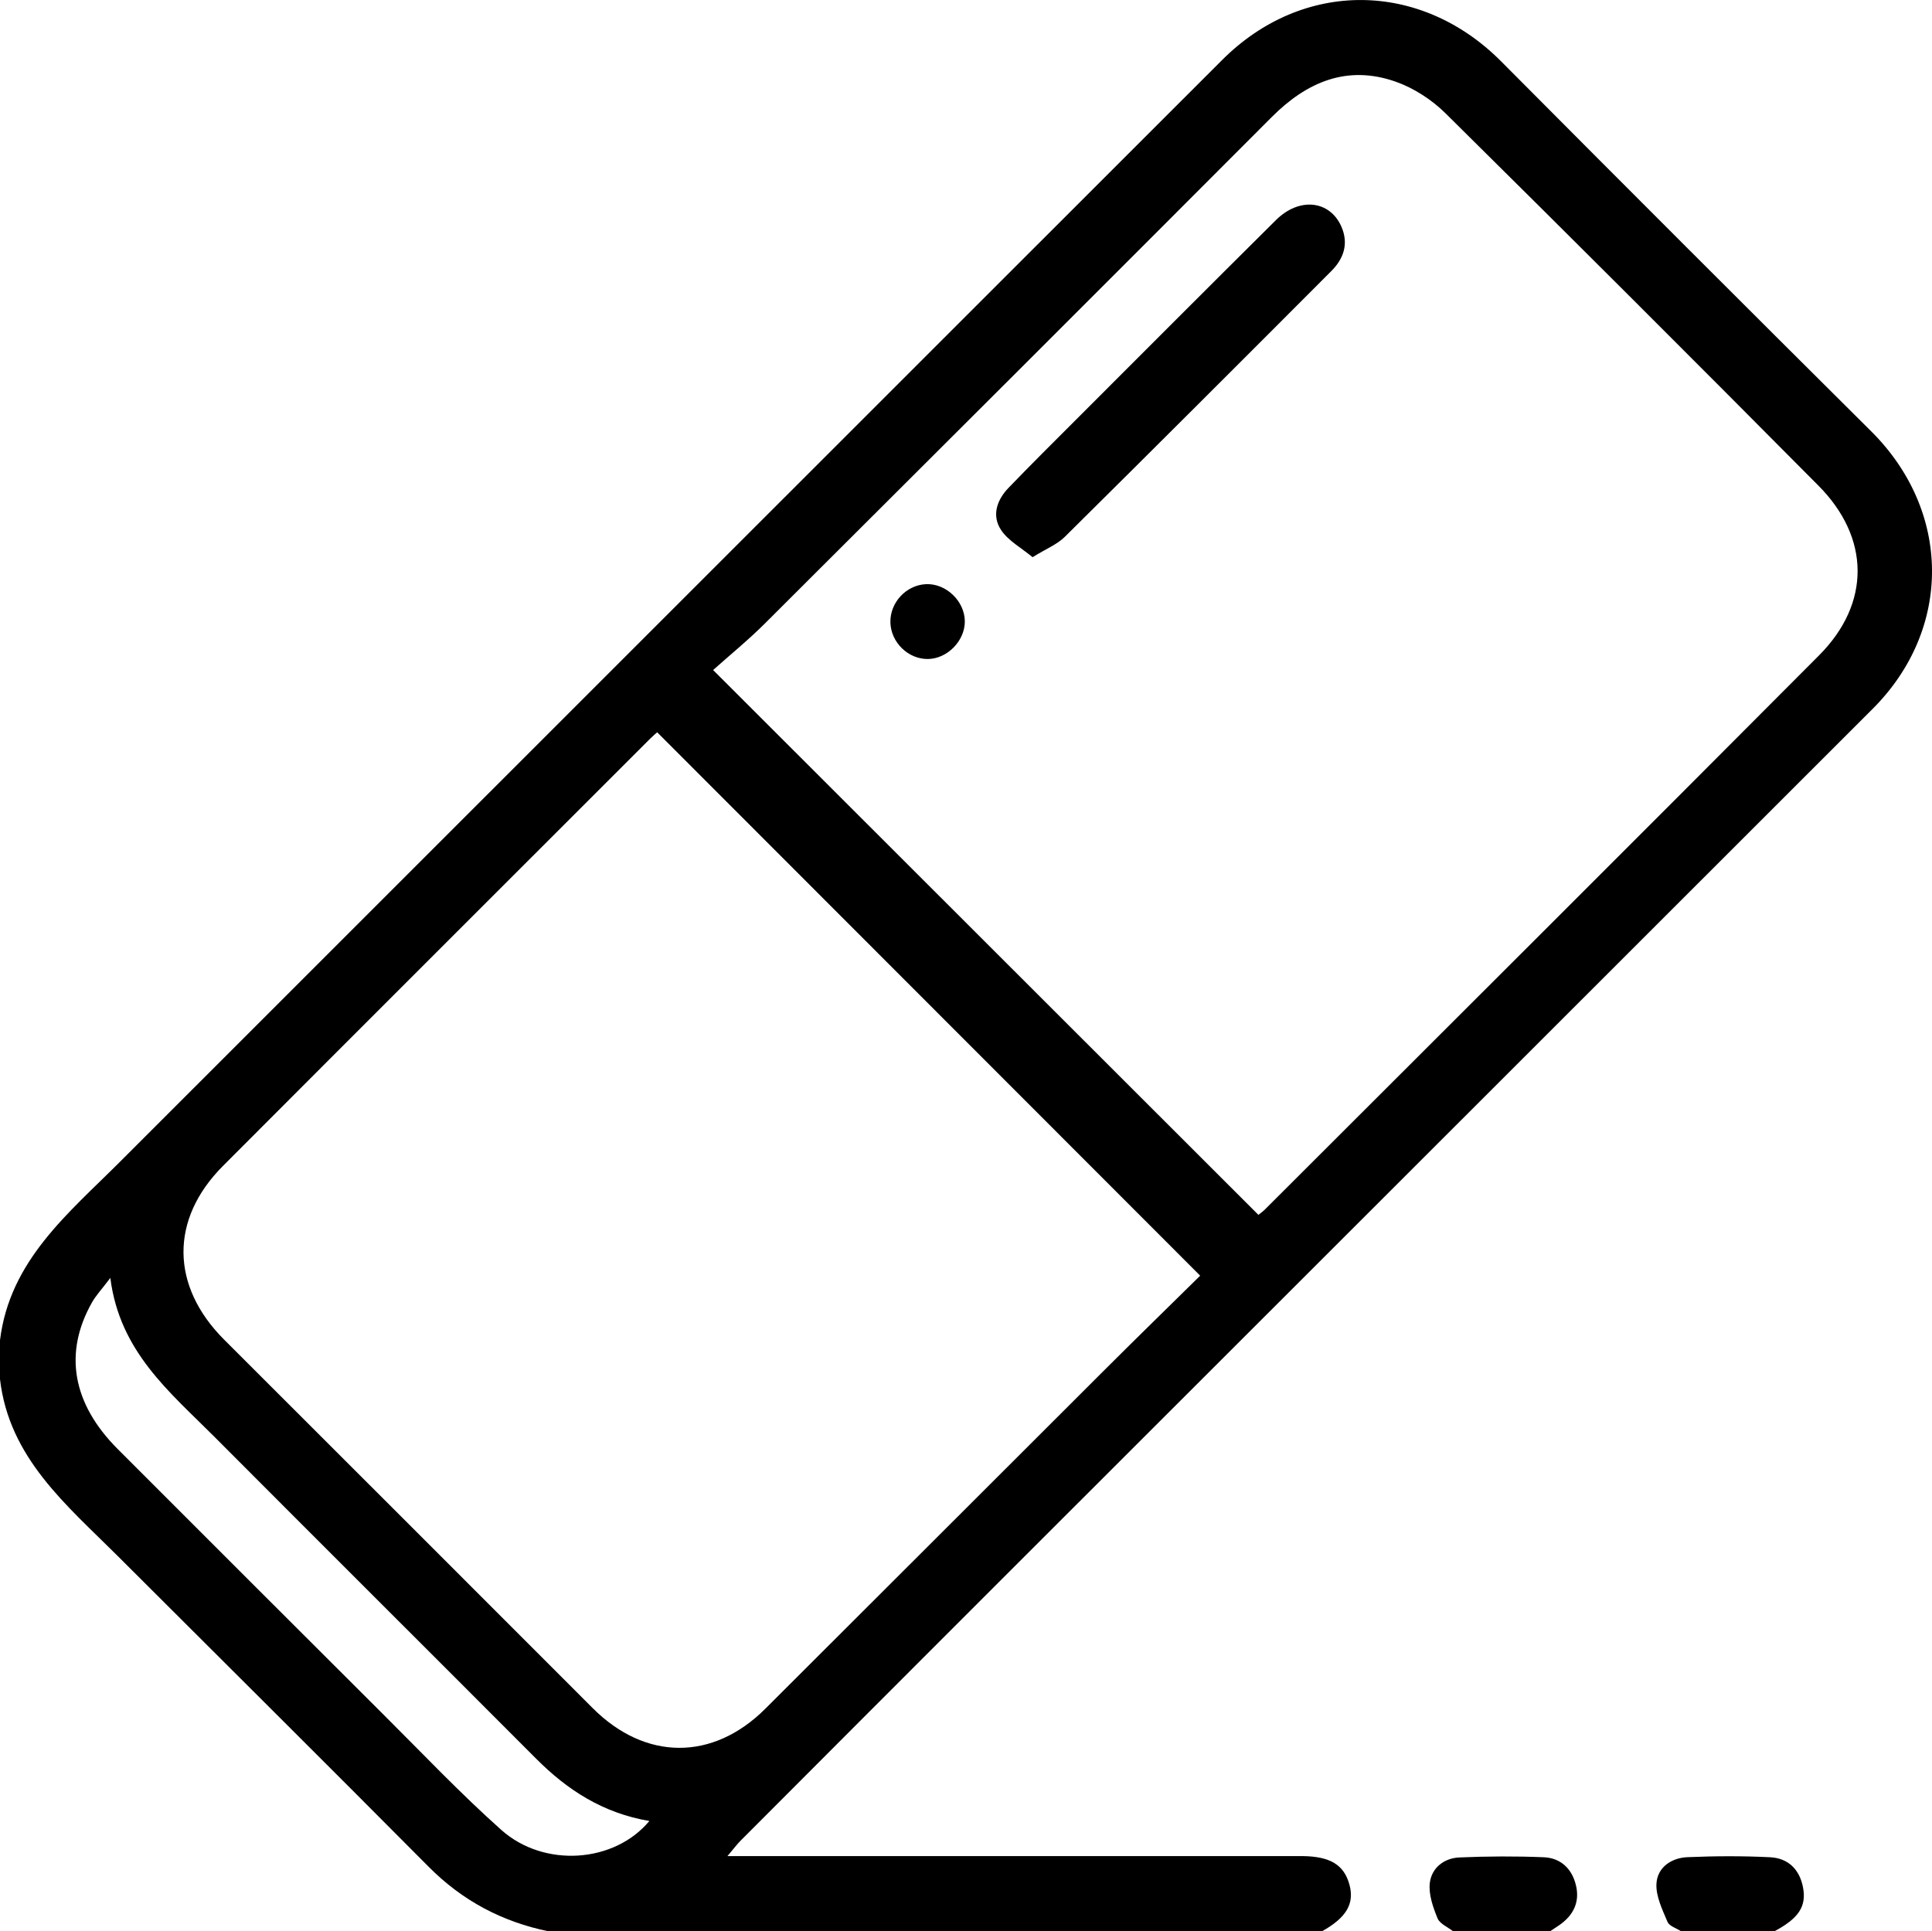 <?xml version="1.0" encoding="UTF-8"?>
<svg id="Layer_2" data-name="Layer 2" xmlns="http://www.w3.org/2000/svg" viewBox="0 0 499.01 498.91">
  <defs>
    <style>
      .cls-1 {
        fill: #000;
        stroke-width: 0px;
      }
    </style>
  </defs>
  <g id="Layer_1-2" data-name="Layer 1">
    <path class="cls-1" d="M0,346.2c2.52-20.61,17.66-32.75,30.99-46.09,75.84-75.84,151.68-151.66,227.53-227.49,19.05-19.05,38.11-38.08,57.15-57.13,20.82-20.84,51.24-20.57,72.05.36,31.77,31.95,63.64,63.81,95.59,95.57,20.71,20.59,21.03,51.04.38,71.68-75.25,75.25-150.55,150.46-225.81,225.7-22.23,22.22-44.43,44.46-66.63,66.71-.88.89-1.63,1.91-3.36,3.95,3.06,0,4.95,0,6.83,0,45.58,0,91.16,0,136.74,0,1.66,0,3.33-.01,4.99,0,7.13.09,10.7,2.26,12.09,7.37,1.35,4.93-.79,8.55-7.13,12.08h-199.66c-11.99-2.46-22.28-7.88-30.99-16.65-26.69-26.87-53.56-53.56-80.36-80.32-13.22-13.2-28.08-25.33-30.41-45.76v-9.98ZM325.03,313.82c.41-.33,1.08-.8,1.65-1.36,47.75-47.71,95.56-95.35,143.18-143.19,13.34-13.4,13.21-30.33-.16-43.8-31.97-32.21-64.07-64.29-96.34-96.2-3.55-3.51-8.18-6.52-12.87-8.17-12.54-4.41-22.96.05-32.02,9.14-43.57,43.66-87.21,87.25-130.89,130.8-4.32,4.31-9.08,8.18-13.39,12.04,47.56,47.53,93.98,93.92,140.84,140.74ZM309.99,329.53c-47.06-47.1-93.6-93.68-140.25-140.37-.32.29-1.08.92-1.78,1.62-36.79,36.79-73.61,73.55-110.36,110.39-13.78,13.81-13.54,31.06.31,44.9,31.75,31.71,63.48,63.44,95.19,95.18,13.55,13.56,30.96,13.71,44.56.16,29.08-28.99,58.08-58.05,87.15-87.05,8.56-8.54,17.22-16.99,25.18-24.83ZM167.71,470.39c-12-2.04-21.17-8-29.22-16.08-27.71-27.78-55.51-55.47-83.21-83.26-11.42-11.46-24.39-21.9-26.78-40.94-2.23,2.94-3.68,4.48-4.7,6.26-7.43,13.06-5.13,26.2,6.61,37.95,22.92,22.93,45.84,45.86,68.8,68.75,10.01,9.97,19.75,20.26,30.29,29.65,11.03,9.82,29.17,8.55,38.22-2.33Z"/>
    <path class="cls-1" d="M375.36,498.91c-1.4-1.11-3.47-1.94-4.06-3.37-1.17-2.87-2.34-6.17-2-9.12.45-3.9,3.66-6.44,7.65-6.61,7.25-.31,14.53-.35,21.78-.05,4.41.18,7.32,3,8.33,7.3,1.02,4.34-.71,7.74-4.32,10.24-.8.55-1.62,1.08-2.42,1.61h-24.96Z"/>
    <path class="cls-1" d="M434.26,498.91c-1.23-.81-3.1-1.34-3.57-2.47-1.33-3.16-3.03-6.62-2.85-9.86.24-4.21,3.84-6.66,8-6.84,7.11-.3,14.26-.34,21.37.02,4.59.23,7.58,3.08,8.48,7.76.95,4.93-1.1,8.03-7.46,11.4h-23.96Z"/>
    <path class="cls-1" d="M266.7,143.93c-2.98-2.47-6.26-4.23-8.1-6.97-2.51-3.72-1.15-7.78,1.87-10.92,5.77-5.99,11.67-11.85,17.55-17.73,17.17-17.17,34.31-34.36,51.54-51.46,6.04-6,13.94-5.11,16.92,1.73,1.91,4.4.56,8.25-2.58,11.4-22.9,22.96-45.84,45.88-68.88,68.7-2,1.98-4.86,3.1-8.32,5.25Z"/>
    <path class="cls-1" d="M239.71,170.23c-5.09.09-9.58-4.25-9.73-9.4-.15-5.15,4.05-9.69,9.18-9.93,5.19-.24,10.03,4.4,10.04,9.63.01,5-4.5,9.62-9.49,9.7Z"/>
  </g>
</svg>